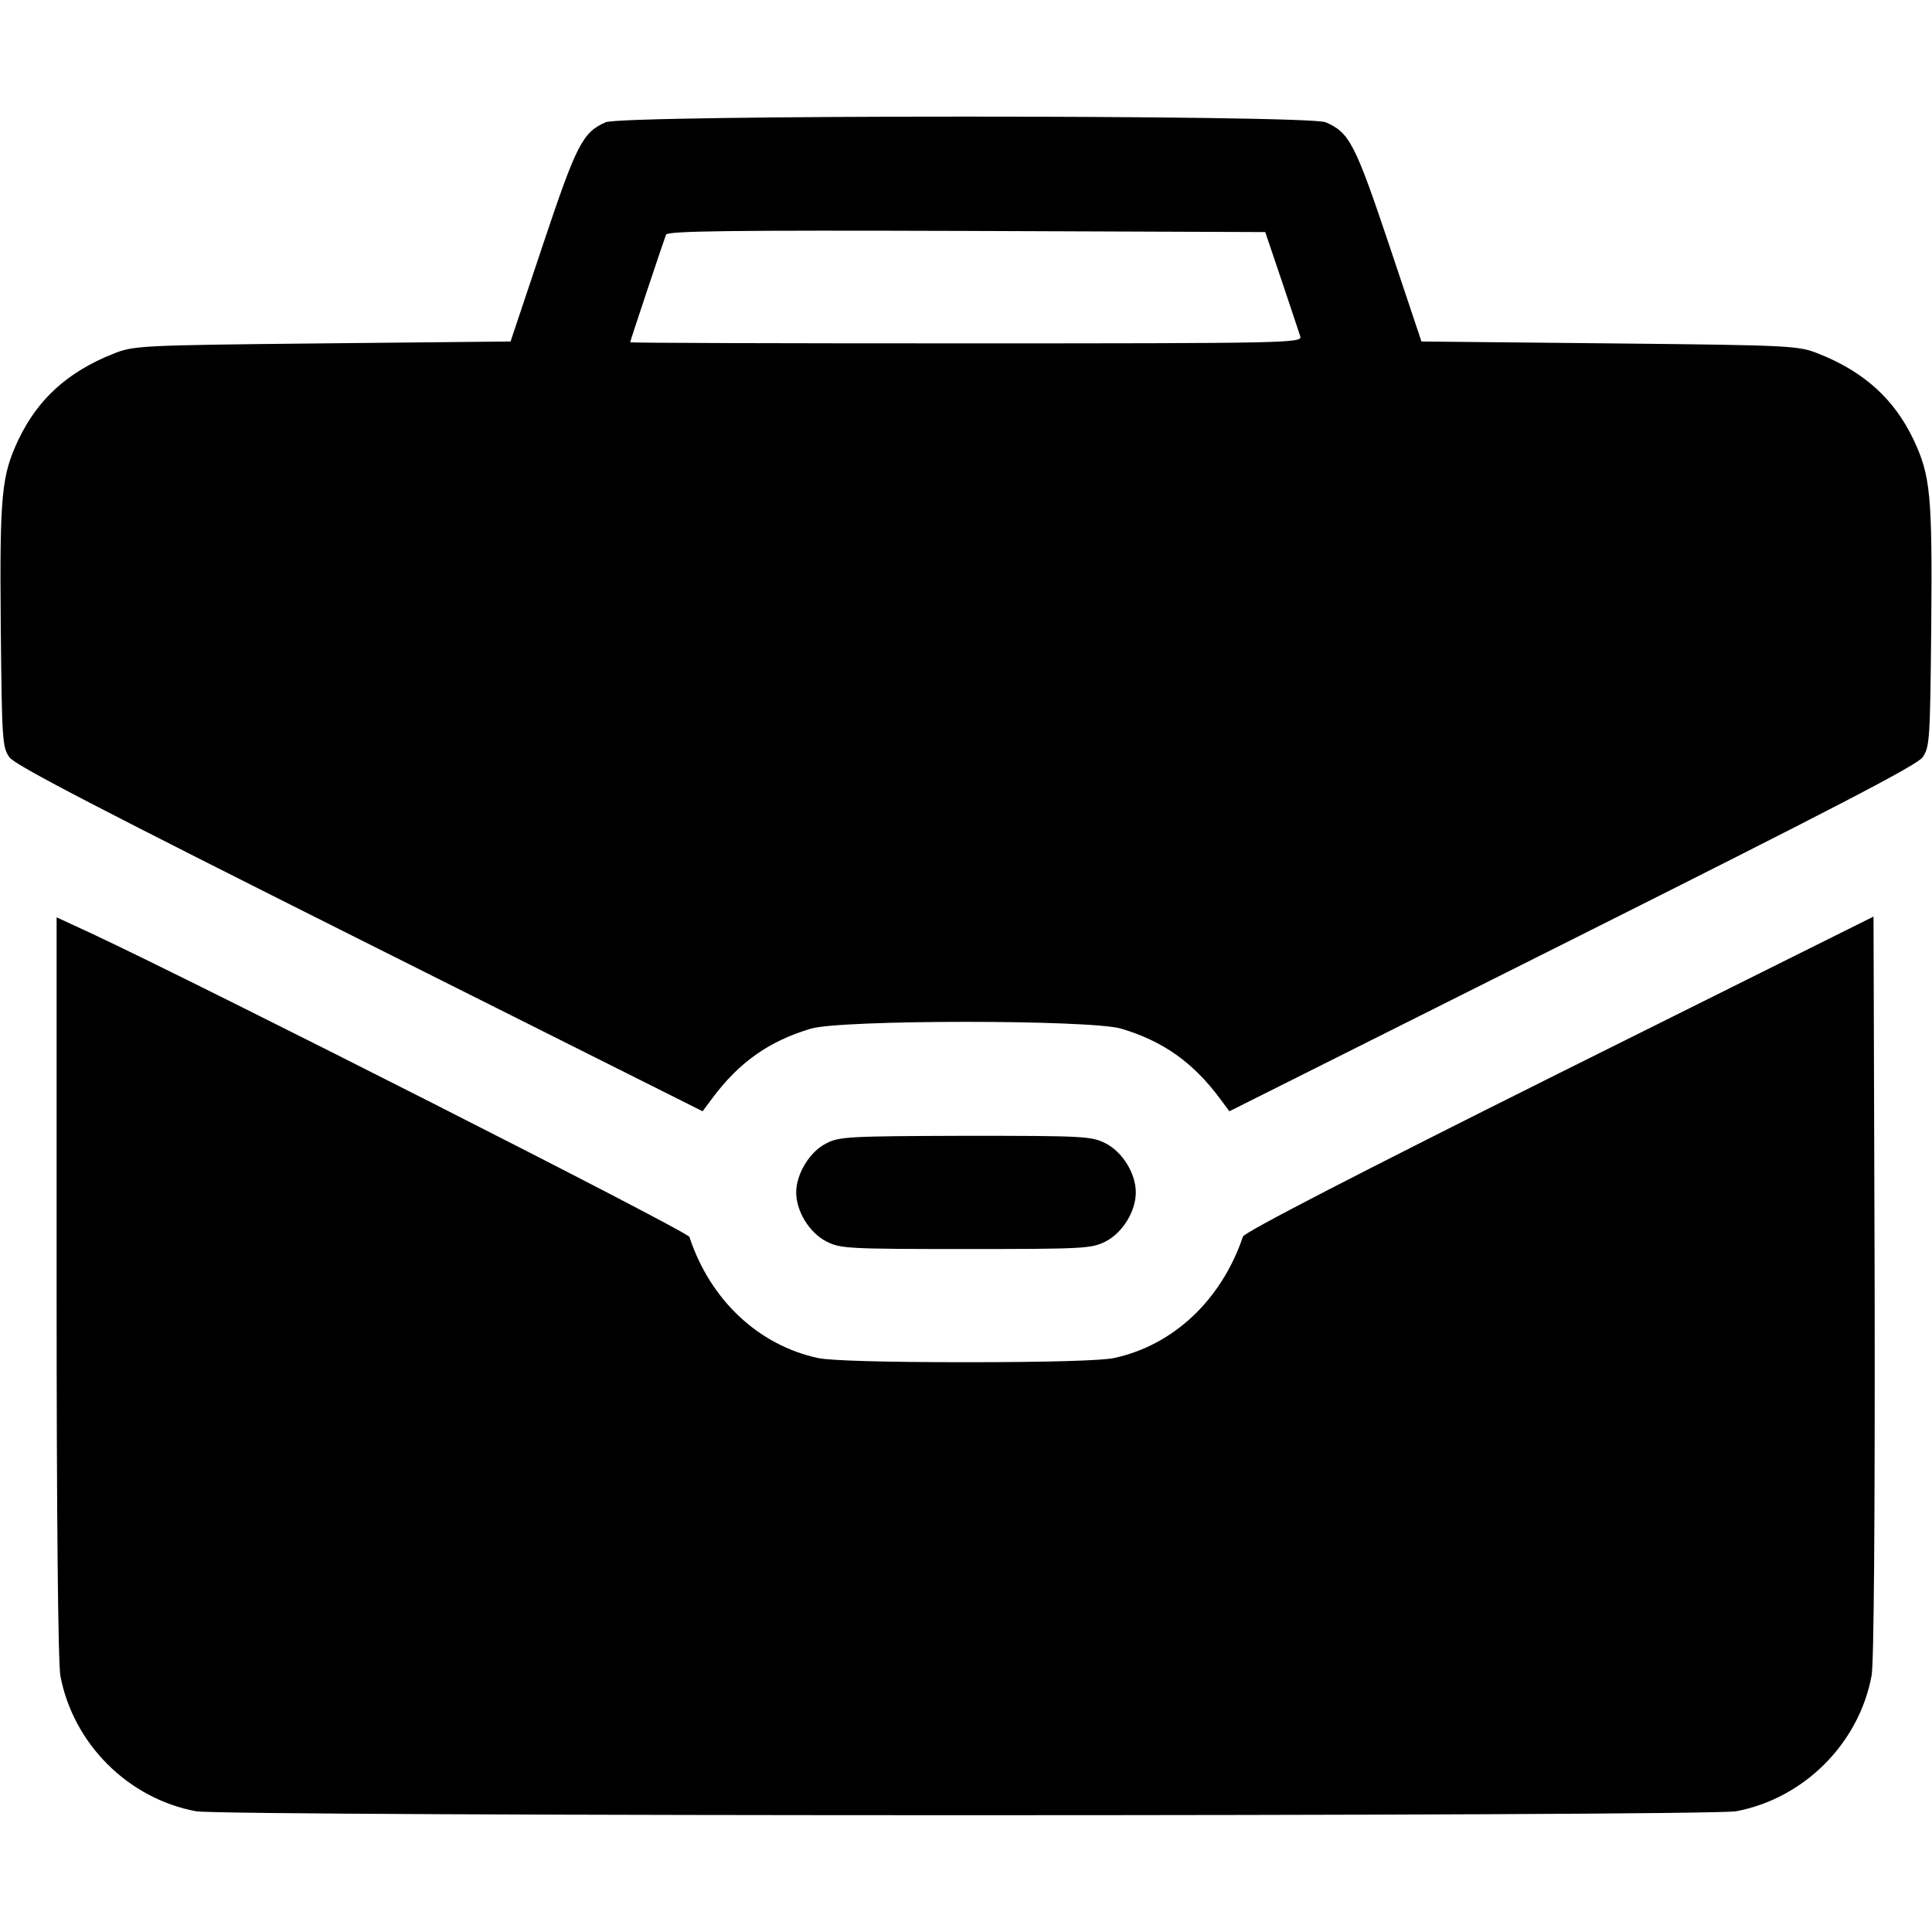 <?xml version="1.0" standalone="no"?>
<!DOCTYPE svg PUBLIC "-//W3C//DTD SVG 20010904//EN"
 "http://www.w3.org/TR/2001/REC-SVG-20010904/DTD/svg10.dtd">
<svg version="1.0" xmlns="http://www.w3.org/2000/svg"
 width="512pt" height="512pt" viewBox="0 0 512 512"
 preserveAspectRatio="xMidYMid meet">

<g transform="translate(0,512) scale(0.1,-0.1)"
fill="#000000" stroke="none">
<path d="M1605 4796 c-61 -27 -77 -58 -166 -324 l-86 -257 -499 -5 c-489 -5
-500 -6 -555 -28 -120 -48 -199 -120 -250 -227 -45 -95 -50 -146 -47 -494 3
-302 4 -321 23 -348 15 -21 237 -136 929 -483 l908 -455 26 35 c71 95 150 151
261 184 81 24 741 24 822 0 111 -33 190 -89 261 -184 l26 -35 908 455 c692
347 914 462 929 483 19 27 20 46 23 348 3 348 -2 399 -47 494 -51 107 -130
179 -250 227 -55 22 -66 23 -555 28 l-499 5 -86 257 c-90 268 -105 297 -168
324 -47 20 -1863 20 -1908 0z m1792 -421 c24 -71 46 -138 49 -147 5 -17 -42
-18 -885 -18 -490 0 -891 1 -891 3 0 3 86 261 95 285 3 10 168 12 796 10 l792
-3 44 -130z"/>
<path d="M150 1711 c0 -624 4 -998 10 -1032 34 -180 179 -325 359 -359 74 -14
4008 -14 4082 0 180 34 326 180 359 360 6 35 9 406 8 1033 l-3 978 -833 -415
c-533 -266 -835 -422 -838 -433 -57 -168 -184 -288 -342 -322 -33 -7 -179 -11
-392 -11 -213 0 -359 4 -392 11 -158 34 -286 154 -341 321 -5 15 -1287 665
-1584 804 l-93 43 0 -978z"/>
<path d="M2188 2089 c-43 -22 -78 -81 -78 -129 0 -50 35 -107 80 -130 37 -19
58 -20 370 -20 312 0 333 1 370 20 45 23 80 80 80 130 0 50 -35 107 -80 130
-37 19 -58 20 -372 20 -312 -1 -335 -2 -370 -21z"/>
</g>
</svg>
